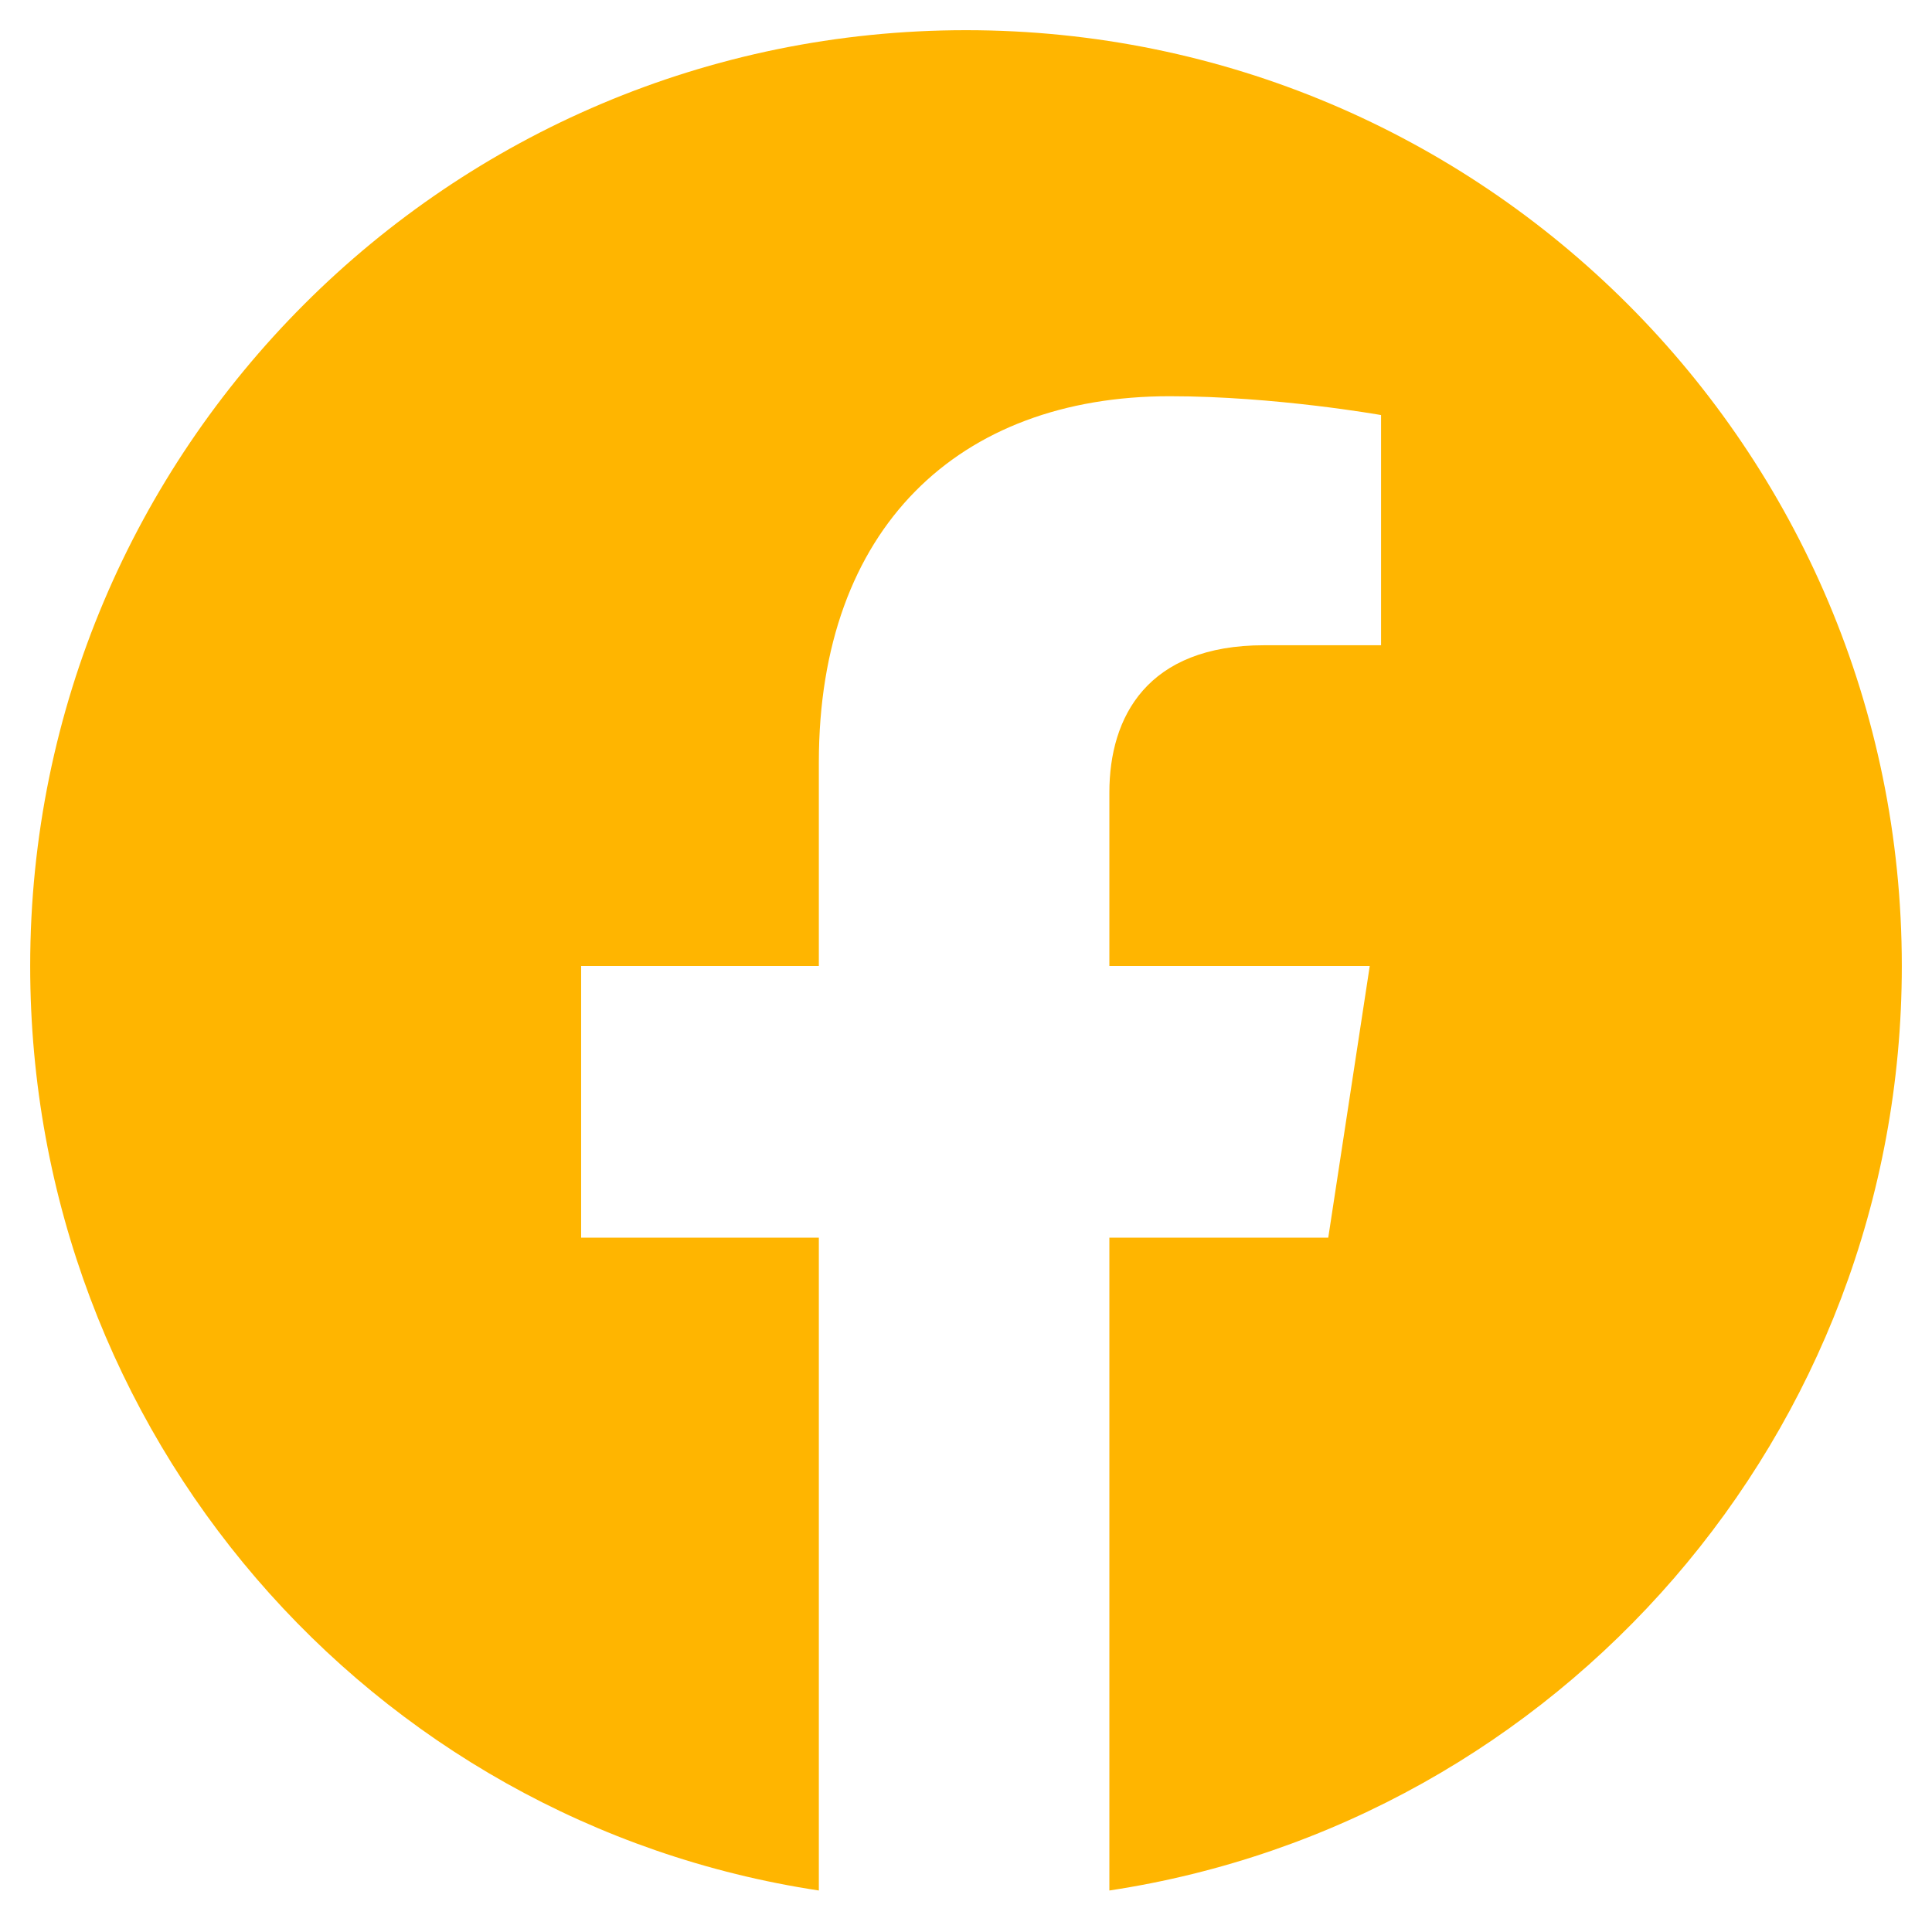 <svg width="48" height="48" viewBox="0 0 48 48" fill="none" xmlns="http://www.w3.org/2000/svg">
<path d="M47.25 24C47.25 35.625 38.719 45.281 27.562 46.969V30.75H33L34.031 24H27.562V19.688C27.562 17.812 28.5 16.031 31.406 16.031H34.312V10.312C34.312 10.312 31.688 9.844 29.062 9.844C23.812 9.844 20.344 13.125 20.344 18.938V24H14.438V30.75H20.344V46.969C9.188 45.281 0.75 35.625 0.75 24C0.75 11.156 11.156 0.75 24 0.75C36.844 0.75 47.25 11.156 47.25 24Z" fill="#FFB500"/>
</svg>
